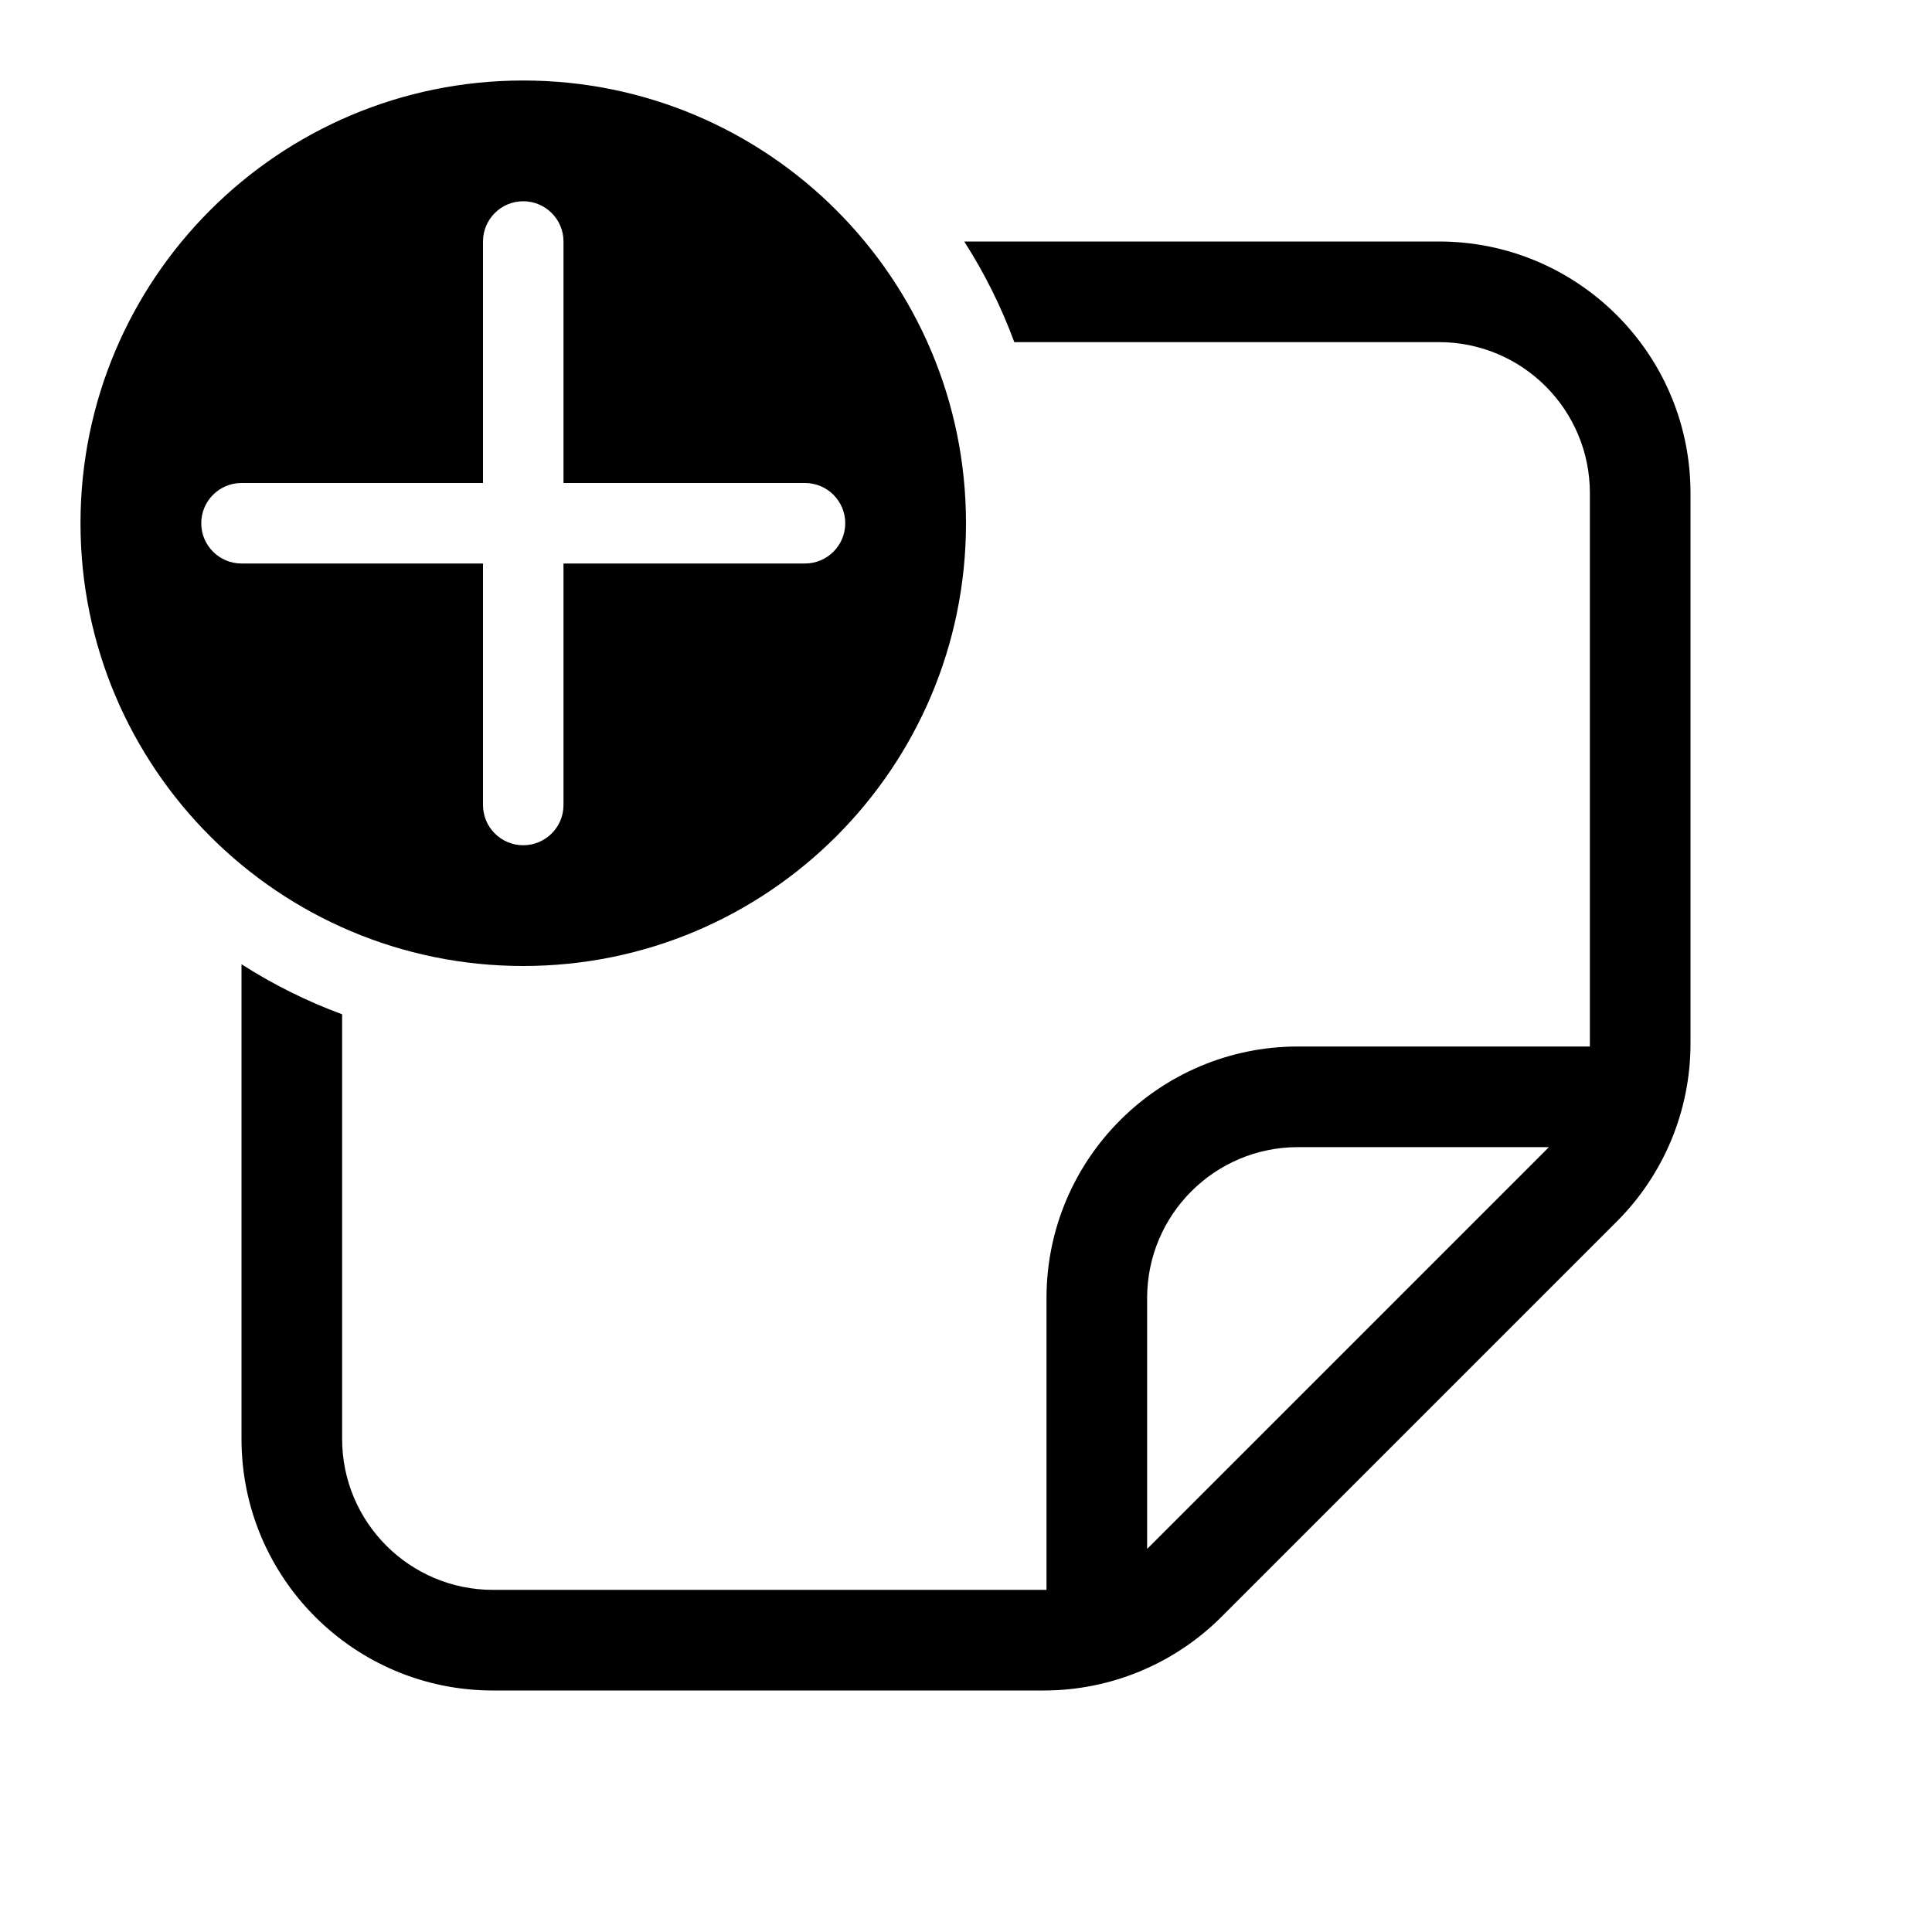 <svg xmlns="http://www.w3.org/2000/svg" viewBox="0 0 48 48" fill="none"><path d="M24 13C24 19.075 19.075 24 13 24C6.925 24 2 19.075 2 13C2 6.925 6.925 2 13 2C19.075 2 24 6.925 24 13ZM14 6C14 5.448 13.552 5 13 5C12.448 5 12 5.448 12 6V12H6C5.448 12 5 12.448 5 13C5 13.552 5.448 14 6 14H12V20C12 20.552 12.448 21 13 21C13.552 21 14 20.552 14 20V14H20C20.552 14 21 13.552 21 13C21 12.448 20.552 12 20 12H14V6ZM35.75 8.5H25.2C24.875 7.618 24.456 6.78 23.956 6H35.75C39.202 6 42 8.798 42 12.25V25.929C42 27.587 41.342 29.176 40.169 30.348L30.348 40.169C29.176 41.342 27.587 42 25.929 42H12.25C8.798 42 6 39.202 6 35.75V23.956C6.78 24.456 7.618 24.875 8.5 25.2V35.75C8.5 37.821 10.179 39.5 12.25 39.5H25.929C25.953 39.5 25.976 39.5 26 39.499V32.25C26 28.798 28.798 26 32.25 26H39.499C39.5 25.976 39.5 25.953 39.5 25.929V12.25C39.5 10.179 37.821 8.5 35.75 8.5ZM28.5 38.48C28.527 38.454 28.554 38.428 28.581 38.402L38.402 28.581C38.428 28.554 38.454 28.527 38.48 28.5H32.25C30.179 28.5 28.5 30.179 28.5 32.25V38.48Z" fill="currentColor"/></svg>